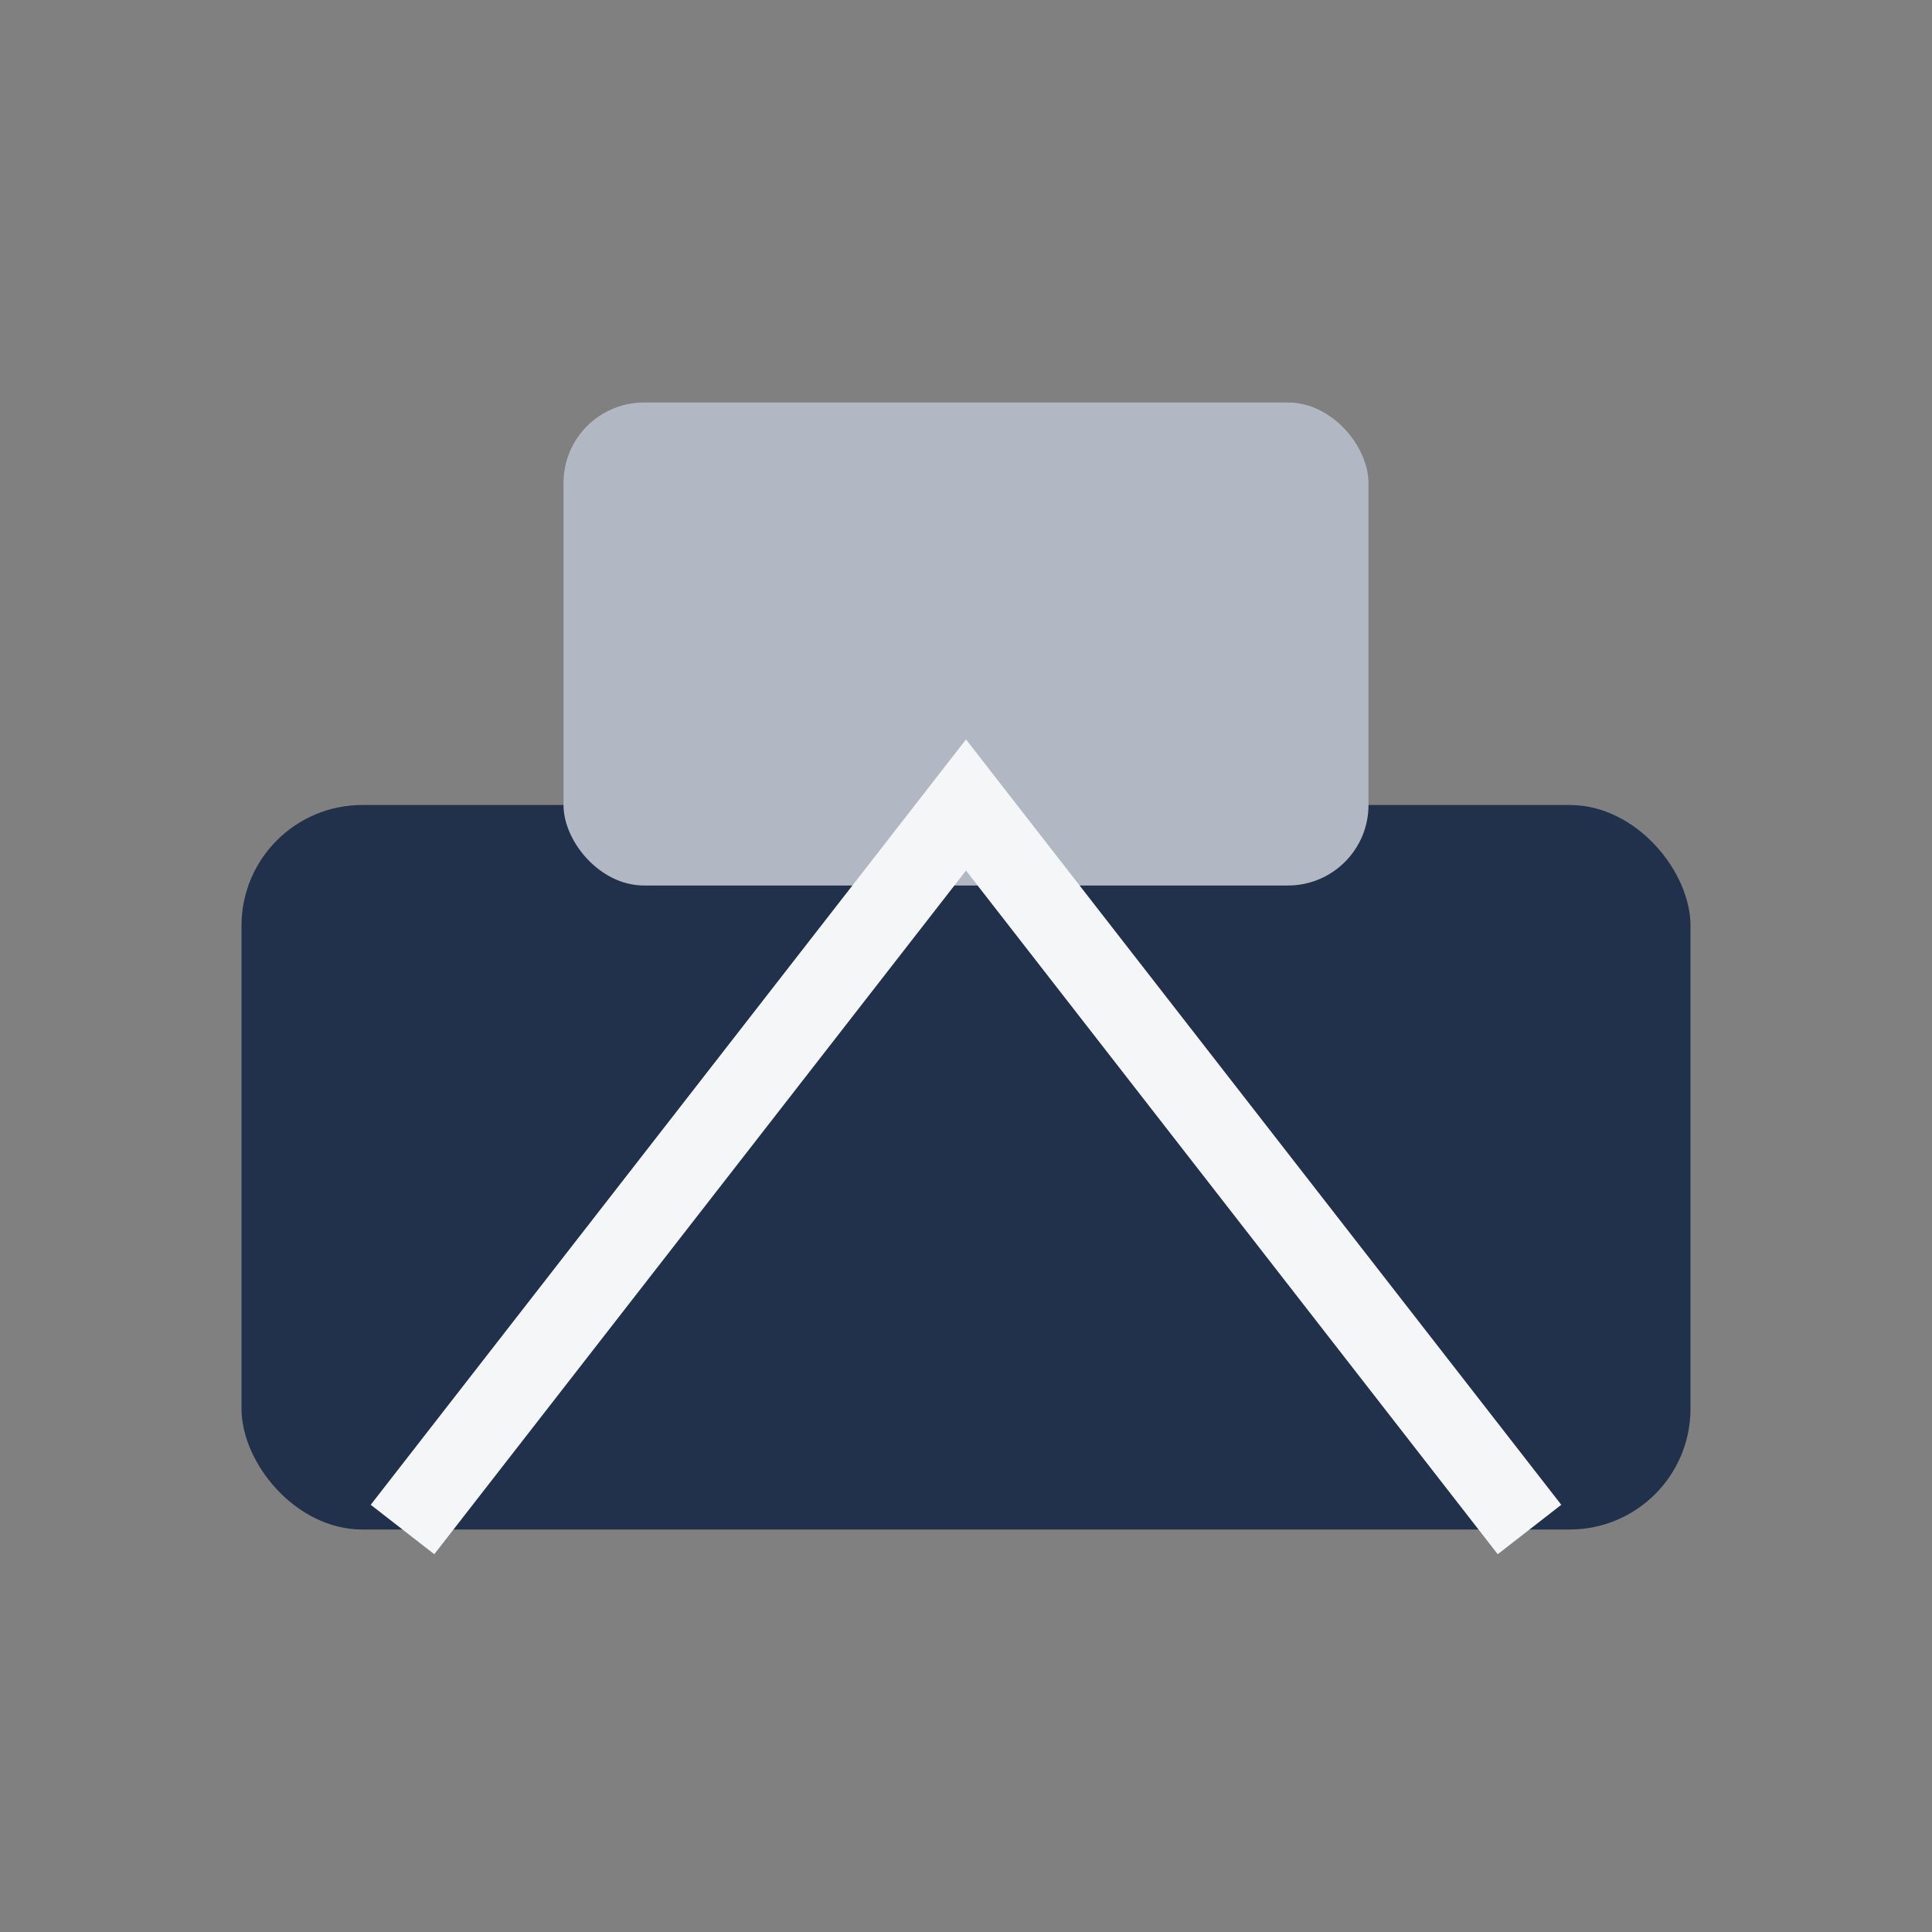 <?xml version="1.0" encoding="UTF-8"?>
<svg xmlns="http://www.w3.org/2000/svg" width="48" height="48" viewBox="0 0 48 48"><rect x="0" y="0" width="48" height="48" fill="#808080" stroke="none"/><rect x="6" y="20" width="36" height="18" rx="3" fill="#21314B"/><rect x="14" y="10" width="20" height="12" rx="2" fill="#B2B7C4"/><path d="M10 38l14-18 14 18" stroke="#F5F6F8" stroke-width="2" fill="none"/></svg>